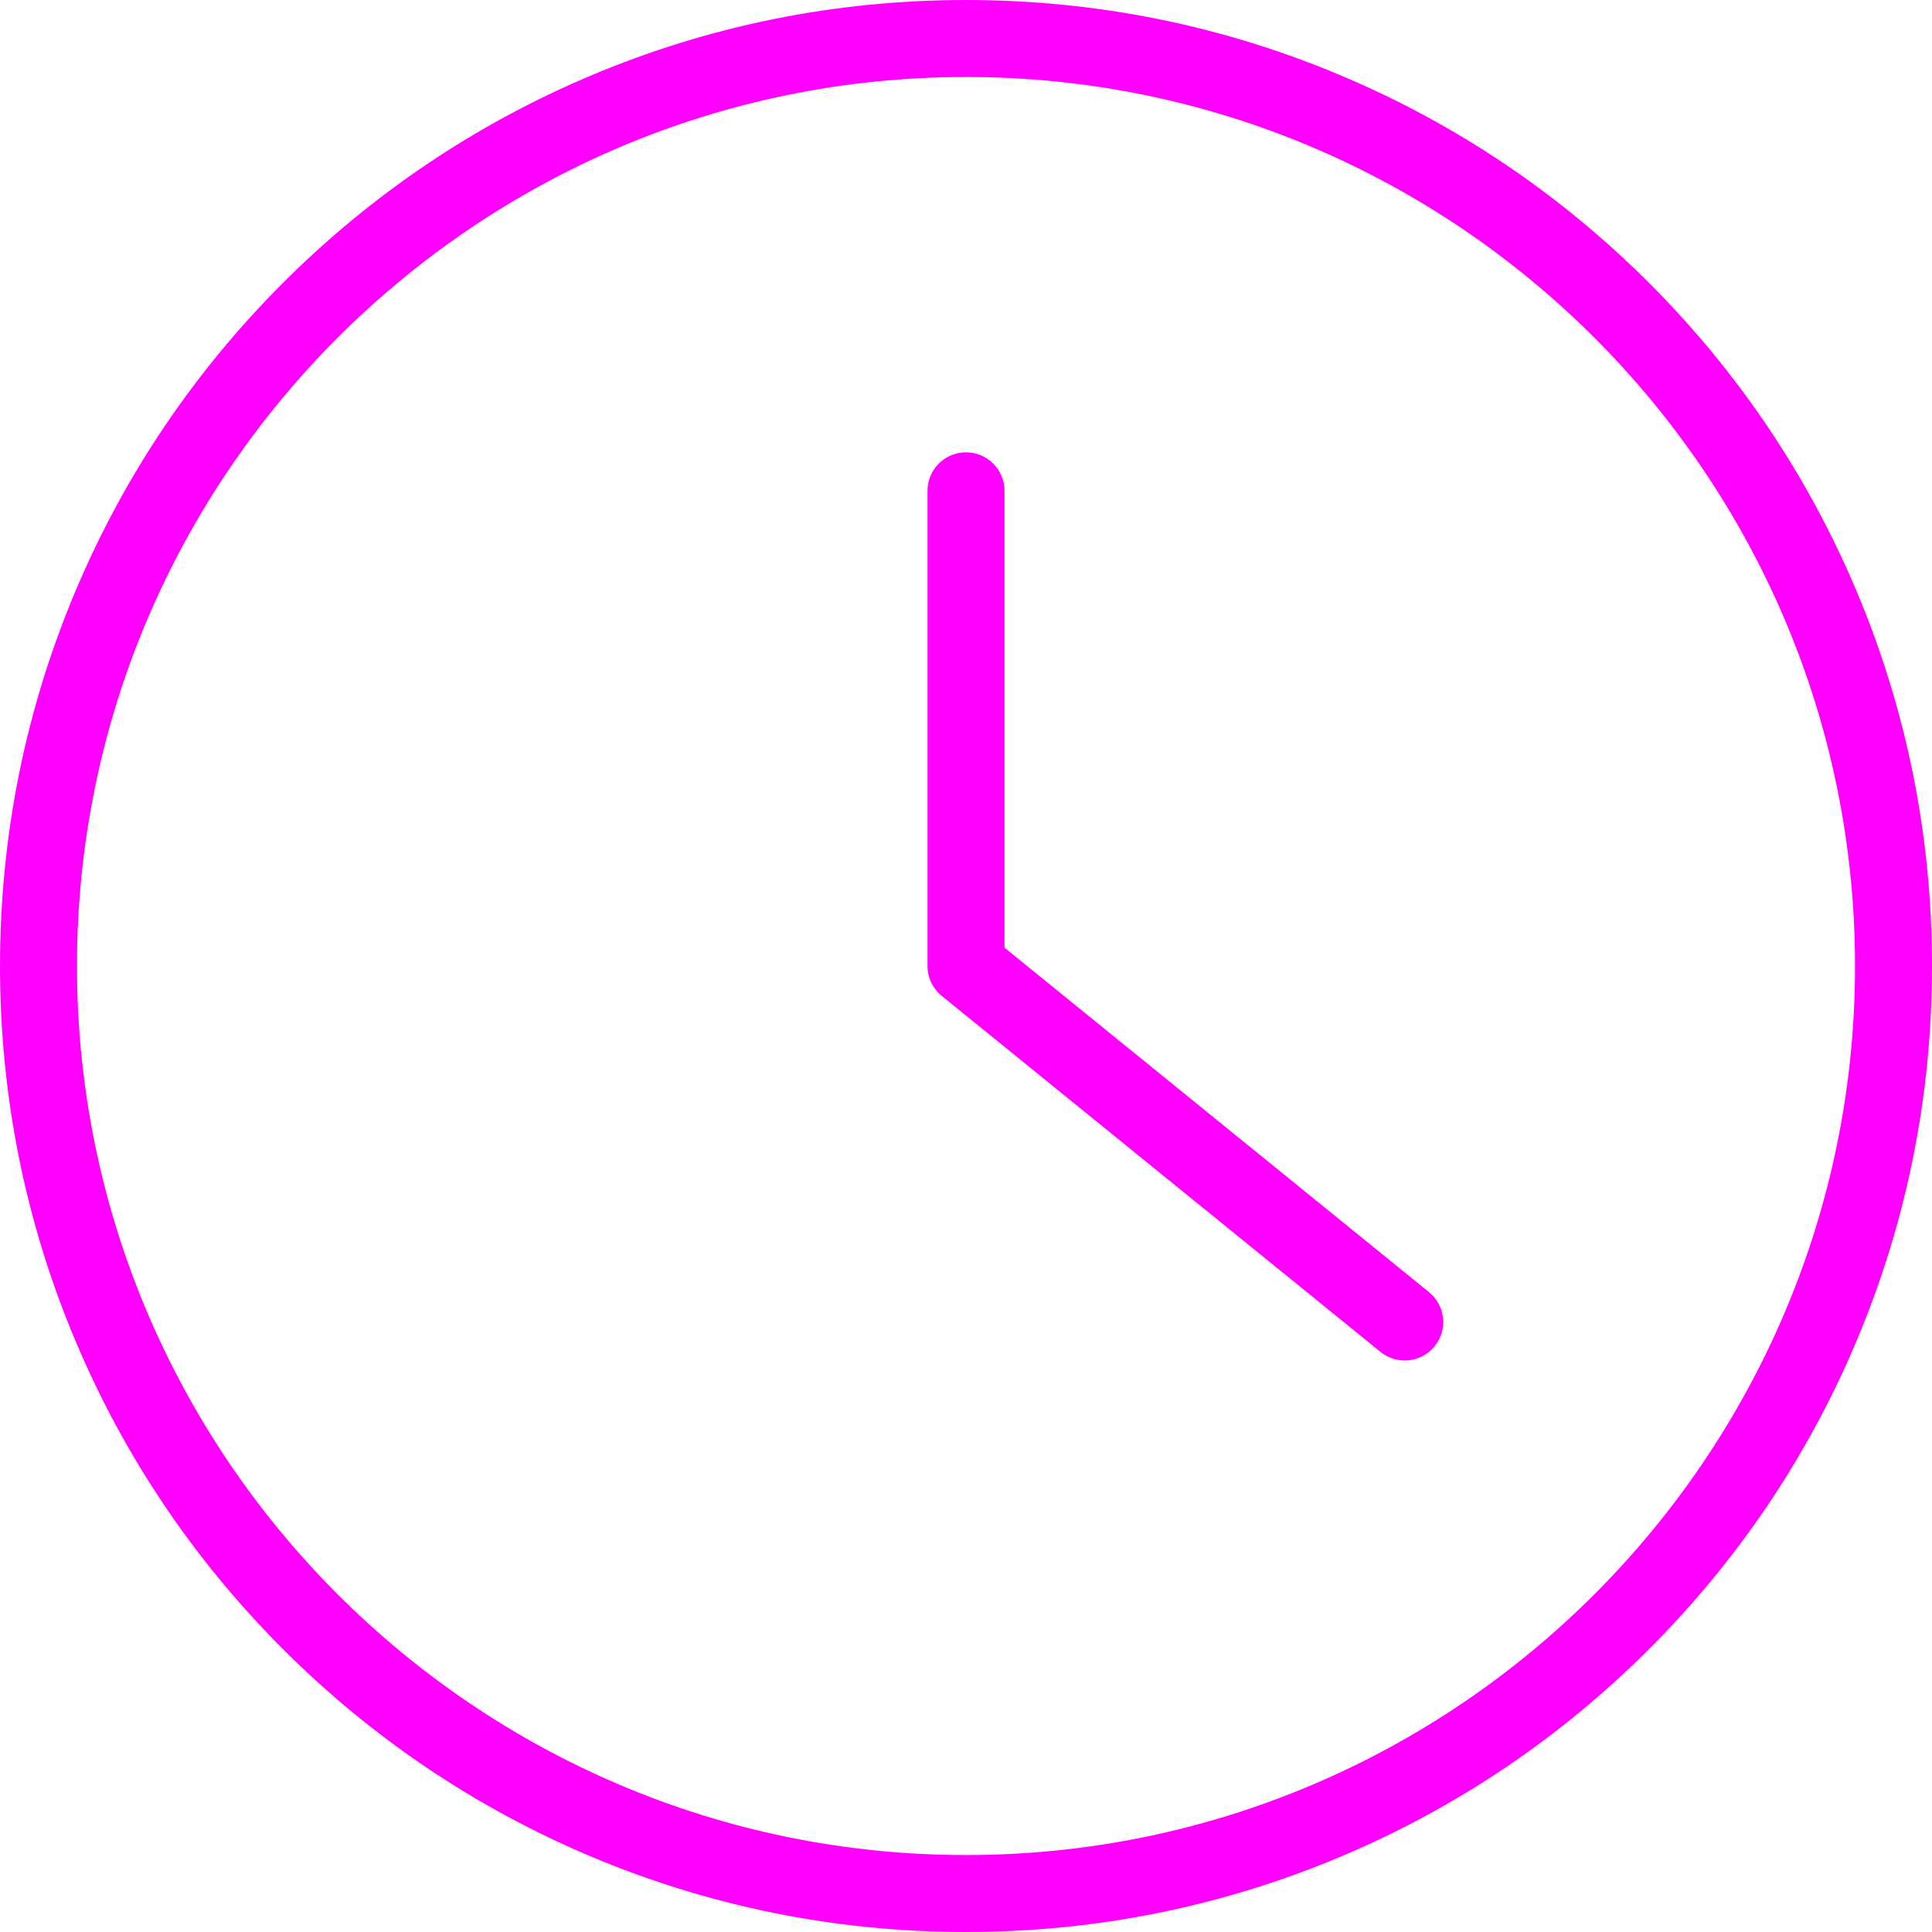 <svg xmlns="http://www.w3.org/2000/svg" xmlns:xlink="http://www.w3.org/1999/xlink" width="1080" zoomAndPan="magnify" viewBox="0 0 810 810" height="1080" preserveAspectRatio="xMidYMid meet" version="1.0"><path fill="#ff00ff" d="M 405 777.734 C 199.477 777.734 32.273 610.523 32.273 405 C 32.273 199.477 199.477 32.273 405 32.273 C 610.523 32.273 777.727 199.477 777.727 405 C 777.727 610.523 610.523 777.734 405 777.734 Z M 778.168 247.355 C 757.77 199.121 728.57 155.812 691.379 118.621 C 654.188 81.43 610.879 52.23 562.645 31.832 C 512.711 10.707 459.668 0 405 0 C 350.332 0 297.289 10.707 247.355 31.832 C 199.121 52.23 155.812 81.43 118.621 118.621 C 81.43 155.812 52.23 199.121 31.836 247.355 C 10.715 297.289 0 350.332 0 405 C 0 459.668 10.715 512.711 31.836 562.645 C 52.23 610.879 81.43 654.188 118.621 691.379 C 155.812 728.57 199.121 757.77 247.355 778.168 C 297.289 799.293 350.332 810 405 810 C 459.668 810 512.711 799.293 562.645 778.168 C 610.879 757.77 654.188 728.57 691.379 691.379 C 728.57 654.188 757.77 610.879 778.168 562.645 C 799.293 512.711 810 459.668 810 405 C 810 350.332 799.293 297.289 778.168 247.355 " fill-opacity="1" fill-rule="nonzero"/><path fill="#ff00ff" d="M 599.109 541.727 L 421.137 397.312 L 421.137 205.773 C 421.137 196.863 413.91 189.641 405 189.641 C 396.09 189.641 388.863 196.863 388.863 205.773 L 388.863 405 C 388.863 409.867 391.059 414.469 394.832 417.531 L 578.777 566.785 C 581.77 569.207 585.363 570.391 588.934 570.391 C 593.629 570.391 598.285 568.348 601.477 564.418 C 607.09 557.5 606.031 547.34 599.109 541.727 " fill-opacity="1" fill-rule="nonzero"/></svg>